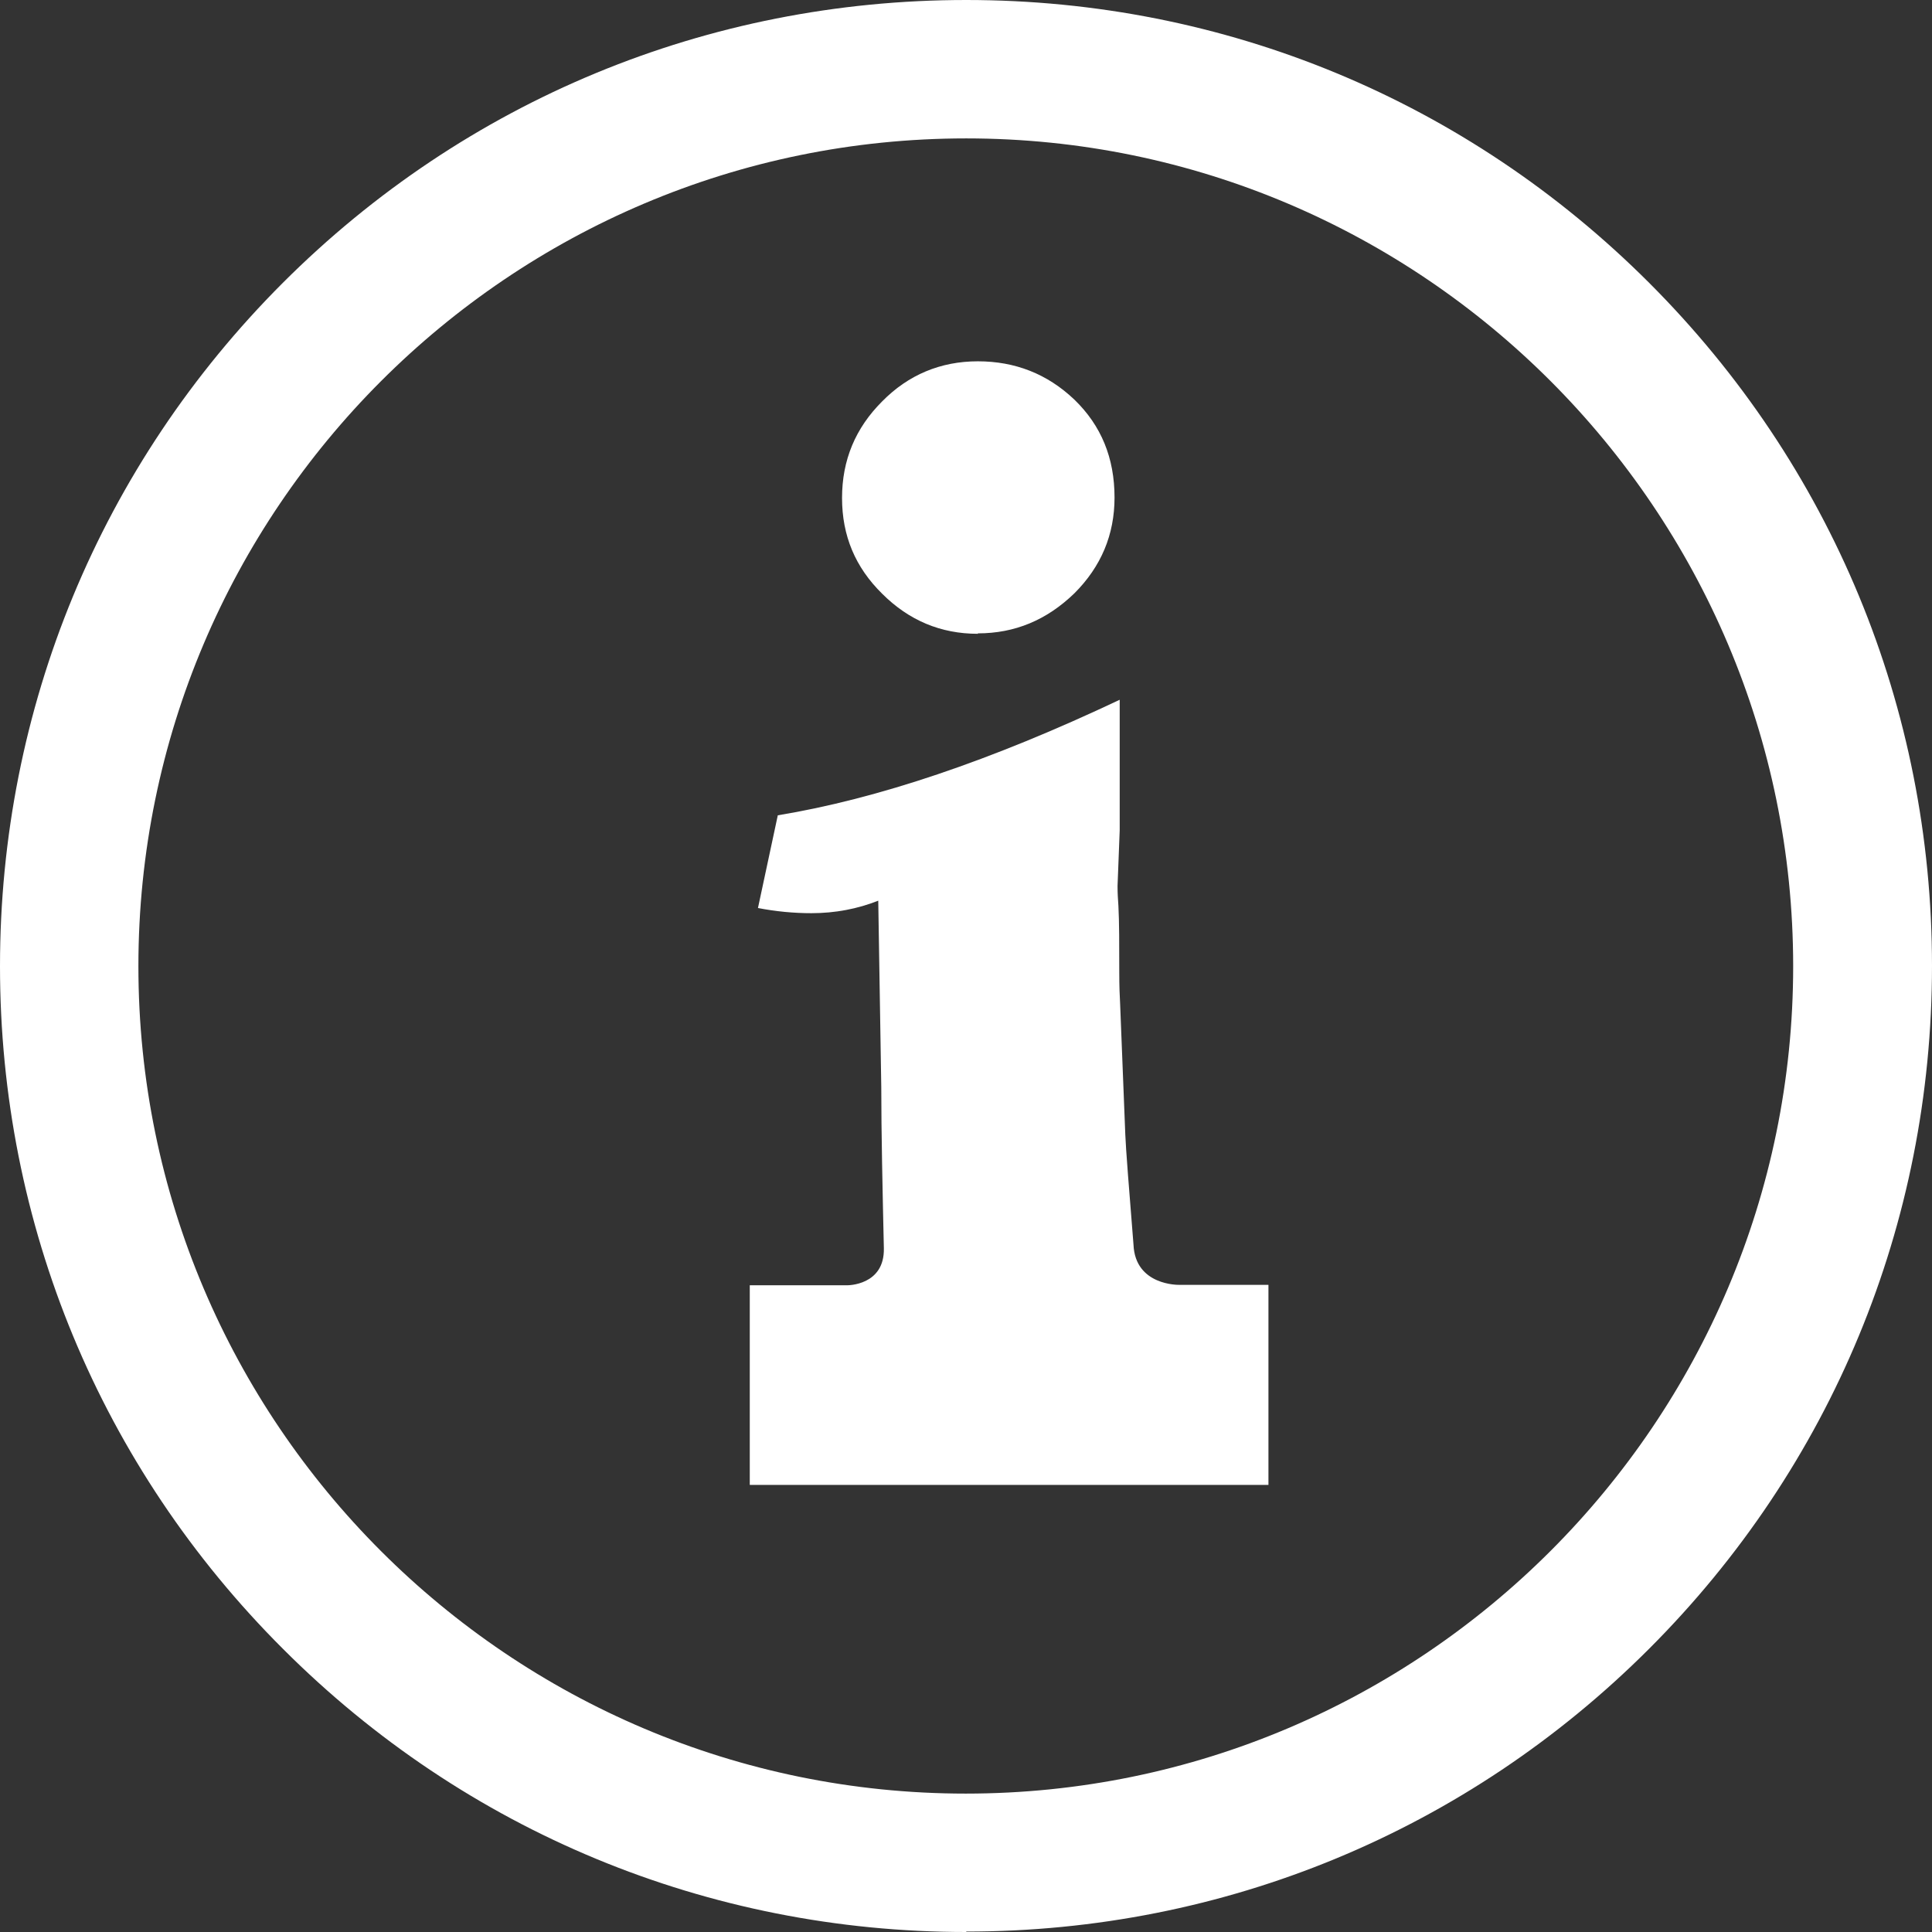<?xml version="1.0" encoding="UTF-8"?>
<svg id="Laag_2" data-name="Laag 2" xmlns="http://www.w3.org/2000/svg" viewBox="0 0 44.81 44.81">
  <rect x="0" y="0" width="44.81" height="44.81" fill="#333333" stroke="none"/>
  <defs>
    <style>
      .cls-1 {
        fill: #fff;
        stroke-width: 0px;
      }
    </style>
  </defs>
  <g id="Laag_1-2" data-name="Laag 1">
    <g>
      <path class="cls-1" d="M22.41,44.81c-5.98,0-11.61-2.33-15.84-6.56C2.33,34.02,0,28.39,0,22.41S2.33,10.79,6.56,6.56C10.79,2.33,16.42,0,22.41,0s11.61,2.33,15.84,6.56c4.23,4.23,6.56,9.86,6.56,15.84s-2.33,11.61-6.56,15.84c-4.23,4.23-9.86,6.56-15.84,6.56ZM22.41,3.21C11.82,3.21,3.21,11.82,3.21,22.41s8.61,19.19,19.19,19.19,19.19-8.61,19.19-19.19S32.99,3.21,22.41,3.21Z"/>
      <g>
        <path class="cls-1" d="M22.68,14.69c.86,0,1.6-.31,2.24-.93.62-.62.93-1.36.93-2.22,0-.92-.31-1.67-.93-2.27-.63-.6-1.38-.89-2.24-.89s-1.61.31-2.22.93c-.62.62-.93,1.36-.93,2.24s.31,1.61.93,2.22c.62.62,1.36.93,2.22.93Z"/>
        <path class="cls-1" d="M29.42,29.8h-2.08s-1.01.02-1.05-.93c-.1-1.24-.18-2.26-.19-2.55l-.12-3.03c-.01-.18-.02-.42-.02-.72,0-.66,0-1.19-.02-1.56-.01-.14-.02-.29-.02-.46l.05-1.29v-3.03c-2.98,1.41-5.62,2.3-7.93,2.68l-.46,2.15c.41.08.83.12,1.24.12.55,0,1.07-.1,1.55-.29l.07,4.32c0,1.06.03,2.4.06,3.74.02.87-.85.86-.85.86h-2.26v4.63h3.1s0,0,0,0c0,0,.01,0,.02,0h8.91v-4.63Z"/>
      </g>
    </g>
  </g>
</svg>